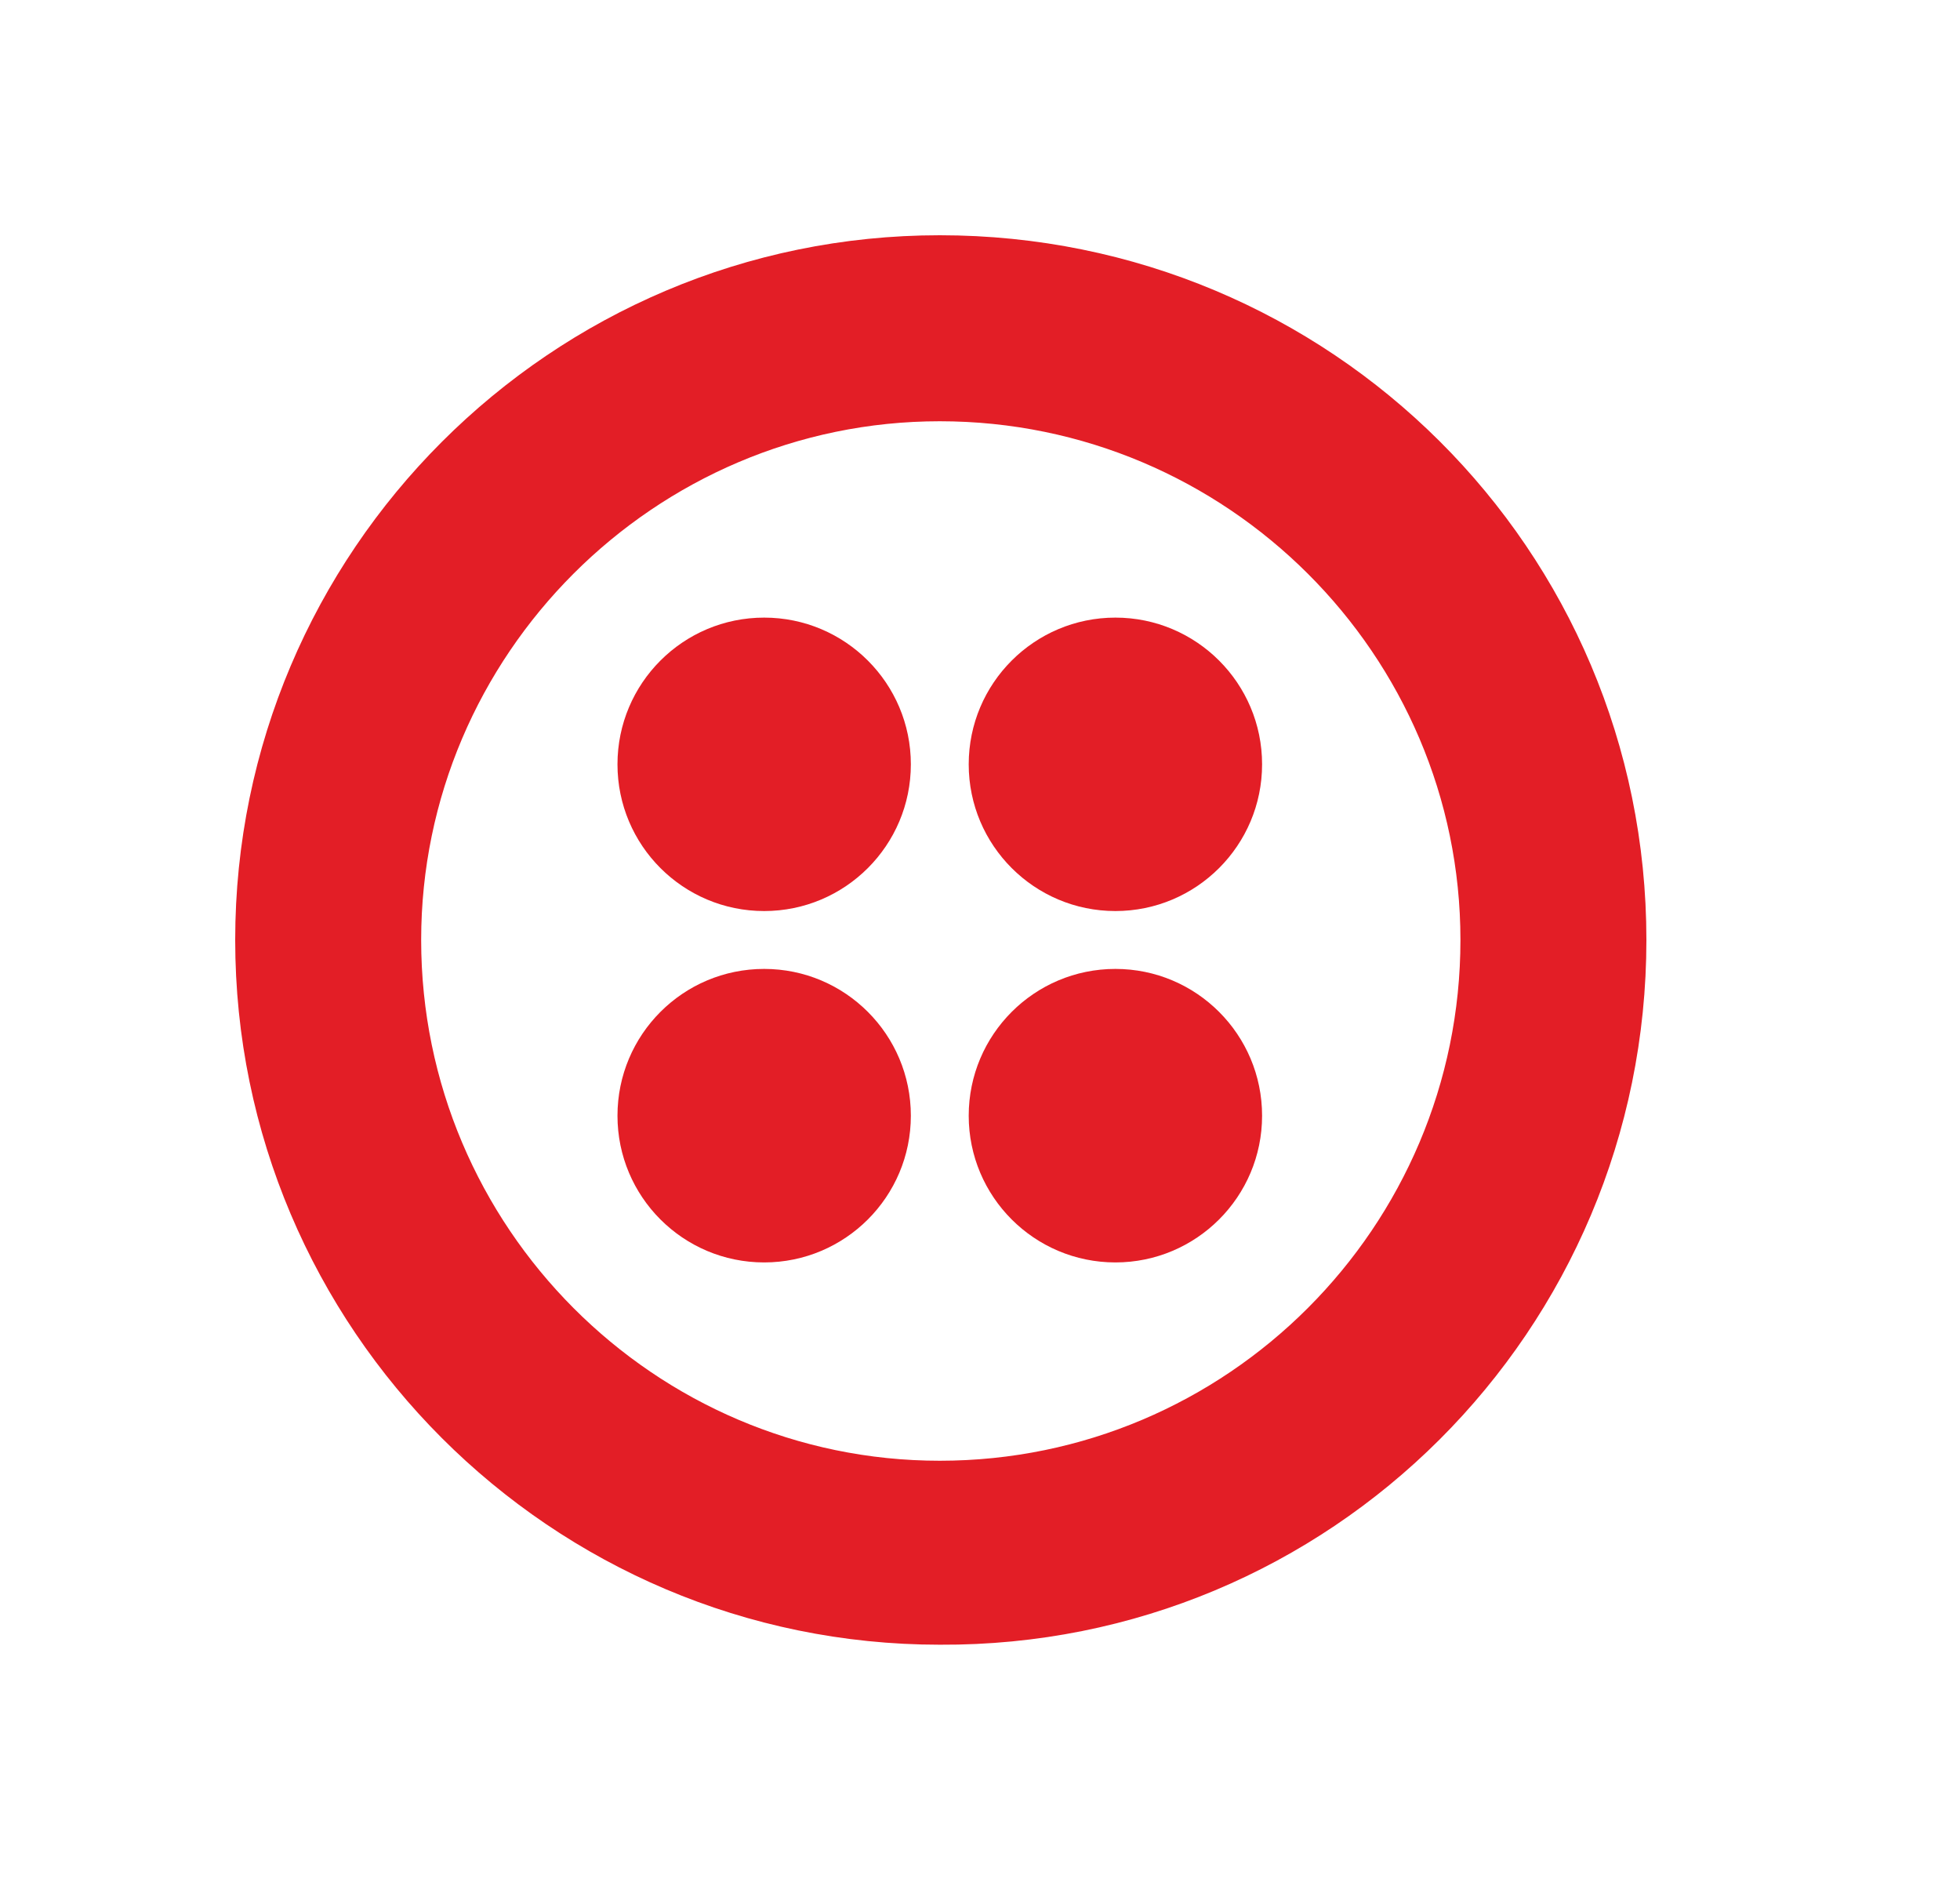 <svg xmlns="http://www.w3.org/2000/svg" width="25" height="24" viewBox="0 0 25 24" fill="none"><path d="M11.987 3C7.032 3 3 7.032 3 11.987C3 16.941 7.032 20.974 11.987 20.974C16.968 21 21 16.968 21 11.987C21 7.006 16.968 3 11.987 3ZM11.987 18.628C8.35 18.628 5.372 15.65 5.372 11.987C5.372 8.35 8.35 5.372 11.987 5.372C15.65 5.372 18.628 8.35 18.628 11.987C18.628 15.65 15.65 18.628 11.987 18.628Z" fill="#E31E26"></path><path d="M14.227 11.618C15.26 11.618 16.098 10.78 16.098 9.747C16.098 8.714 15.26 7.876 14.227 7.876C13.194 7.876 12.356 8.714 12.356 9.747C12.356 10.78 13.194 11.618 14.227 11.618Z" fill="#E31E26"></path><path d="M14.227 16.099C15.26 16.099 16.098 15.261 16.098 14.228C16.098 13.194 15.26 12.356 14.227 12.356C13.194 12.356 12.356 13.194 12.356 14.228C12.356 15.261 13.194 16.099 14.227 16.099Z" fill="#E31E26"></path><path d="M9.747 16.099C10.78 16.099 11.618 15.261 11.618 14.228C11.618 13.194 10.78 12.356 9.747 12.356C8.713 12.356 7.876 13.194 7.876 14.228C7.876 15.261 8.713 16.099 9.747 16.099Z" fill="#E31E26"></path><path d="M9.747 11.618C10.78 11.618 11.618 10.78 11.618 9.747C11.618 8.714 10.78 7.876 9.747 7.876C8.713 7.876 7.876 8.714 7.876 9.747C7.876 10.78 8.713 11.618 9.747 11.618Z" fill="#E31E26"></path></svg>